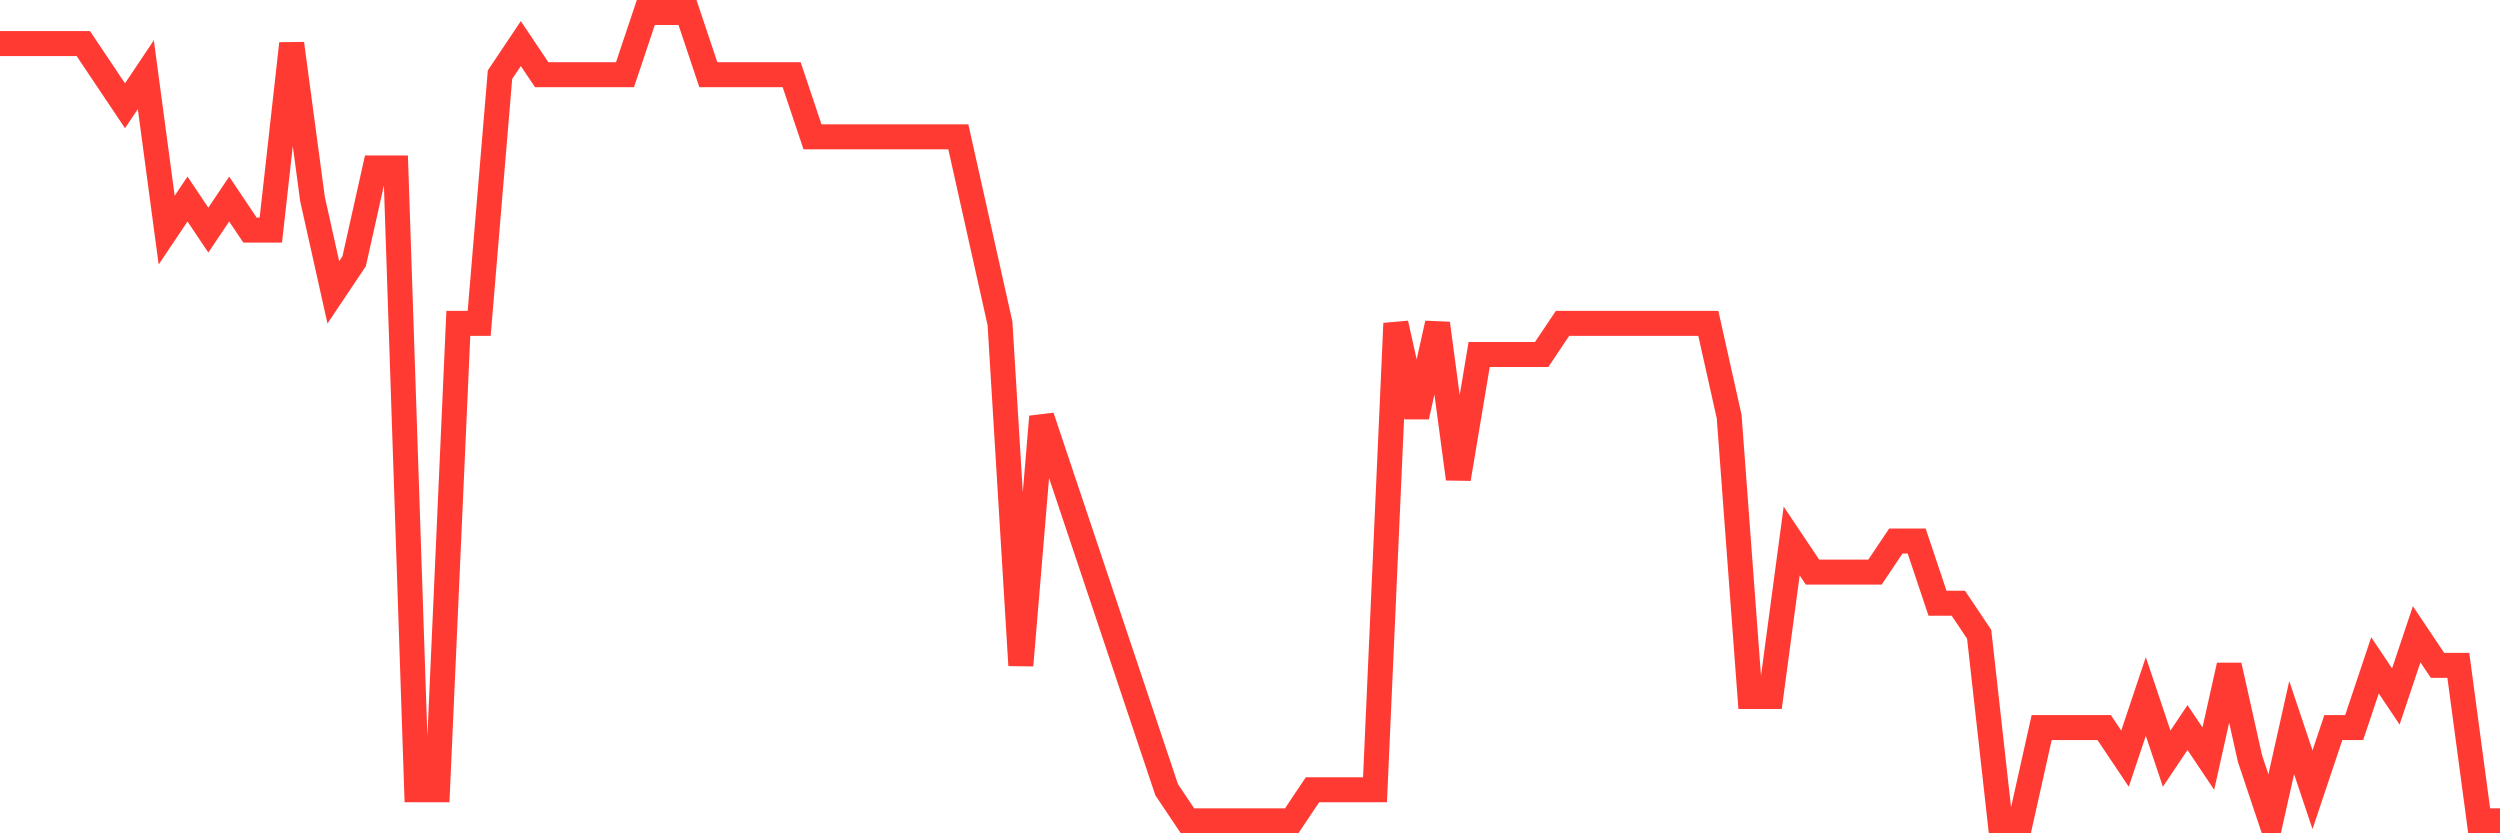<svg
  xmlns="http://www.w3.org/2000/svg"
  xmlns:xlink="http://www.w3.org/1999/xlink"
  width="120"
  height="40"
  viewBox="0 0 120 40"
  preserveAspectRatio="none"
>
  <polyline
    points="0,2.092 1,2.092 2,2.092 3,2.092 4,2.092 5,3.585 6,5.077 7,3.585 8,11.046 9,9.554 10,11.046 11,9.554 12,11.046 13,11.046 14,2.092 15,9.554 16,14.031 17,12.538 18,8.062 19,8.062 20,37.908 21,37.908 22,15.523 23,15.523 24,3.585 25,2.092 26,3.585 27,3.585 28,3.585 29,3.585 30,3.585 31,0.6 32,0.6 33,0.6 34,3.585 35,3.585 36,3.585 37,3.585 38,3.585 39,6.569 40,6.569 41,6.569 42,6.569 43,6.569 44,6.569 45,6.569 46,6.569 47,11.046 48,15.523 49,31.938 50,20 51,22.985 52,25.969 53,28.954 54,31.938 55,34.923 56,37.908 57,39.4 58,39.4 59,39.4 60,39.4 61,39.4 62,39.4 63,37.908 64,37.908 65,37.908 66,37.908 67,15.523 68,20 69,15.523 70,22.985 71,17.015 72,17.015 73,17.015 74,17.015 75,15.523 76,15.523 77,15.523 78,15.523 79,15.523 80,15.523 81,15.523 82,15.523 83,20 84,33.431 85,33.431 86,25.969 87,27.462 88,27.462 89,27.462 90,27.462 91,25.969 92,25.969 93,28.954 94,28.954 95,30.446 96,39.4 97,39.4 98,34.923 99,34.923 100,34.923 101,34.923 102,36.415 103,33.431 104,36.415 105,34.923 106,36.415 107,31.938 108,36.415 109,39.4 110,34.923 111,37.908 112,34.923 113,34.923 114,31.938 115,33.431 116,30.446 117,31.938 118,31.938 119,39.4 120,39.4"
    fill="none"
    stroke="#ff3a33"
    stroke-width="1.2"
  >
  </polyline>
</svg>